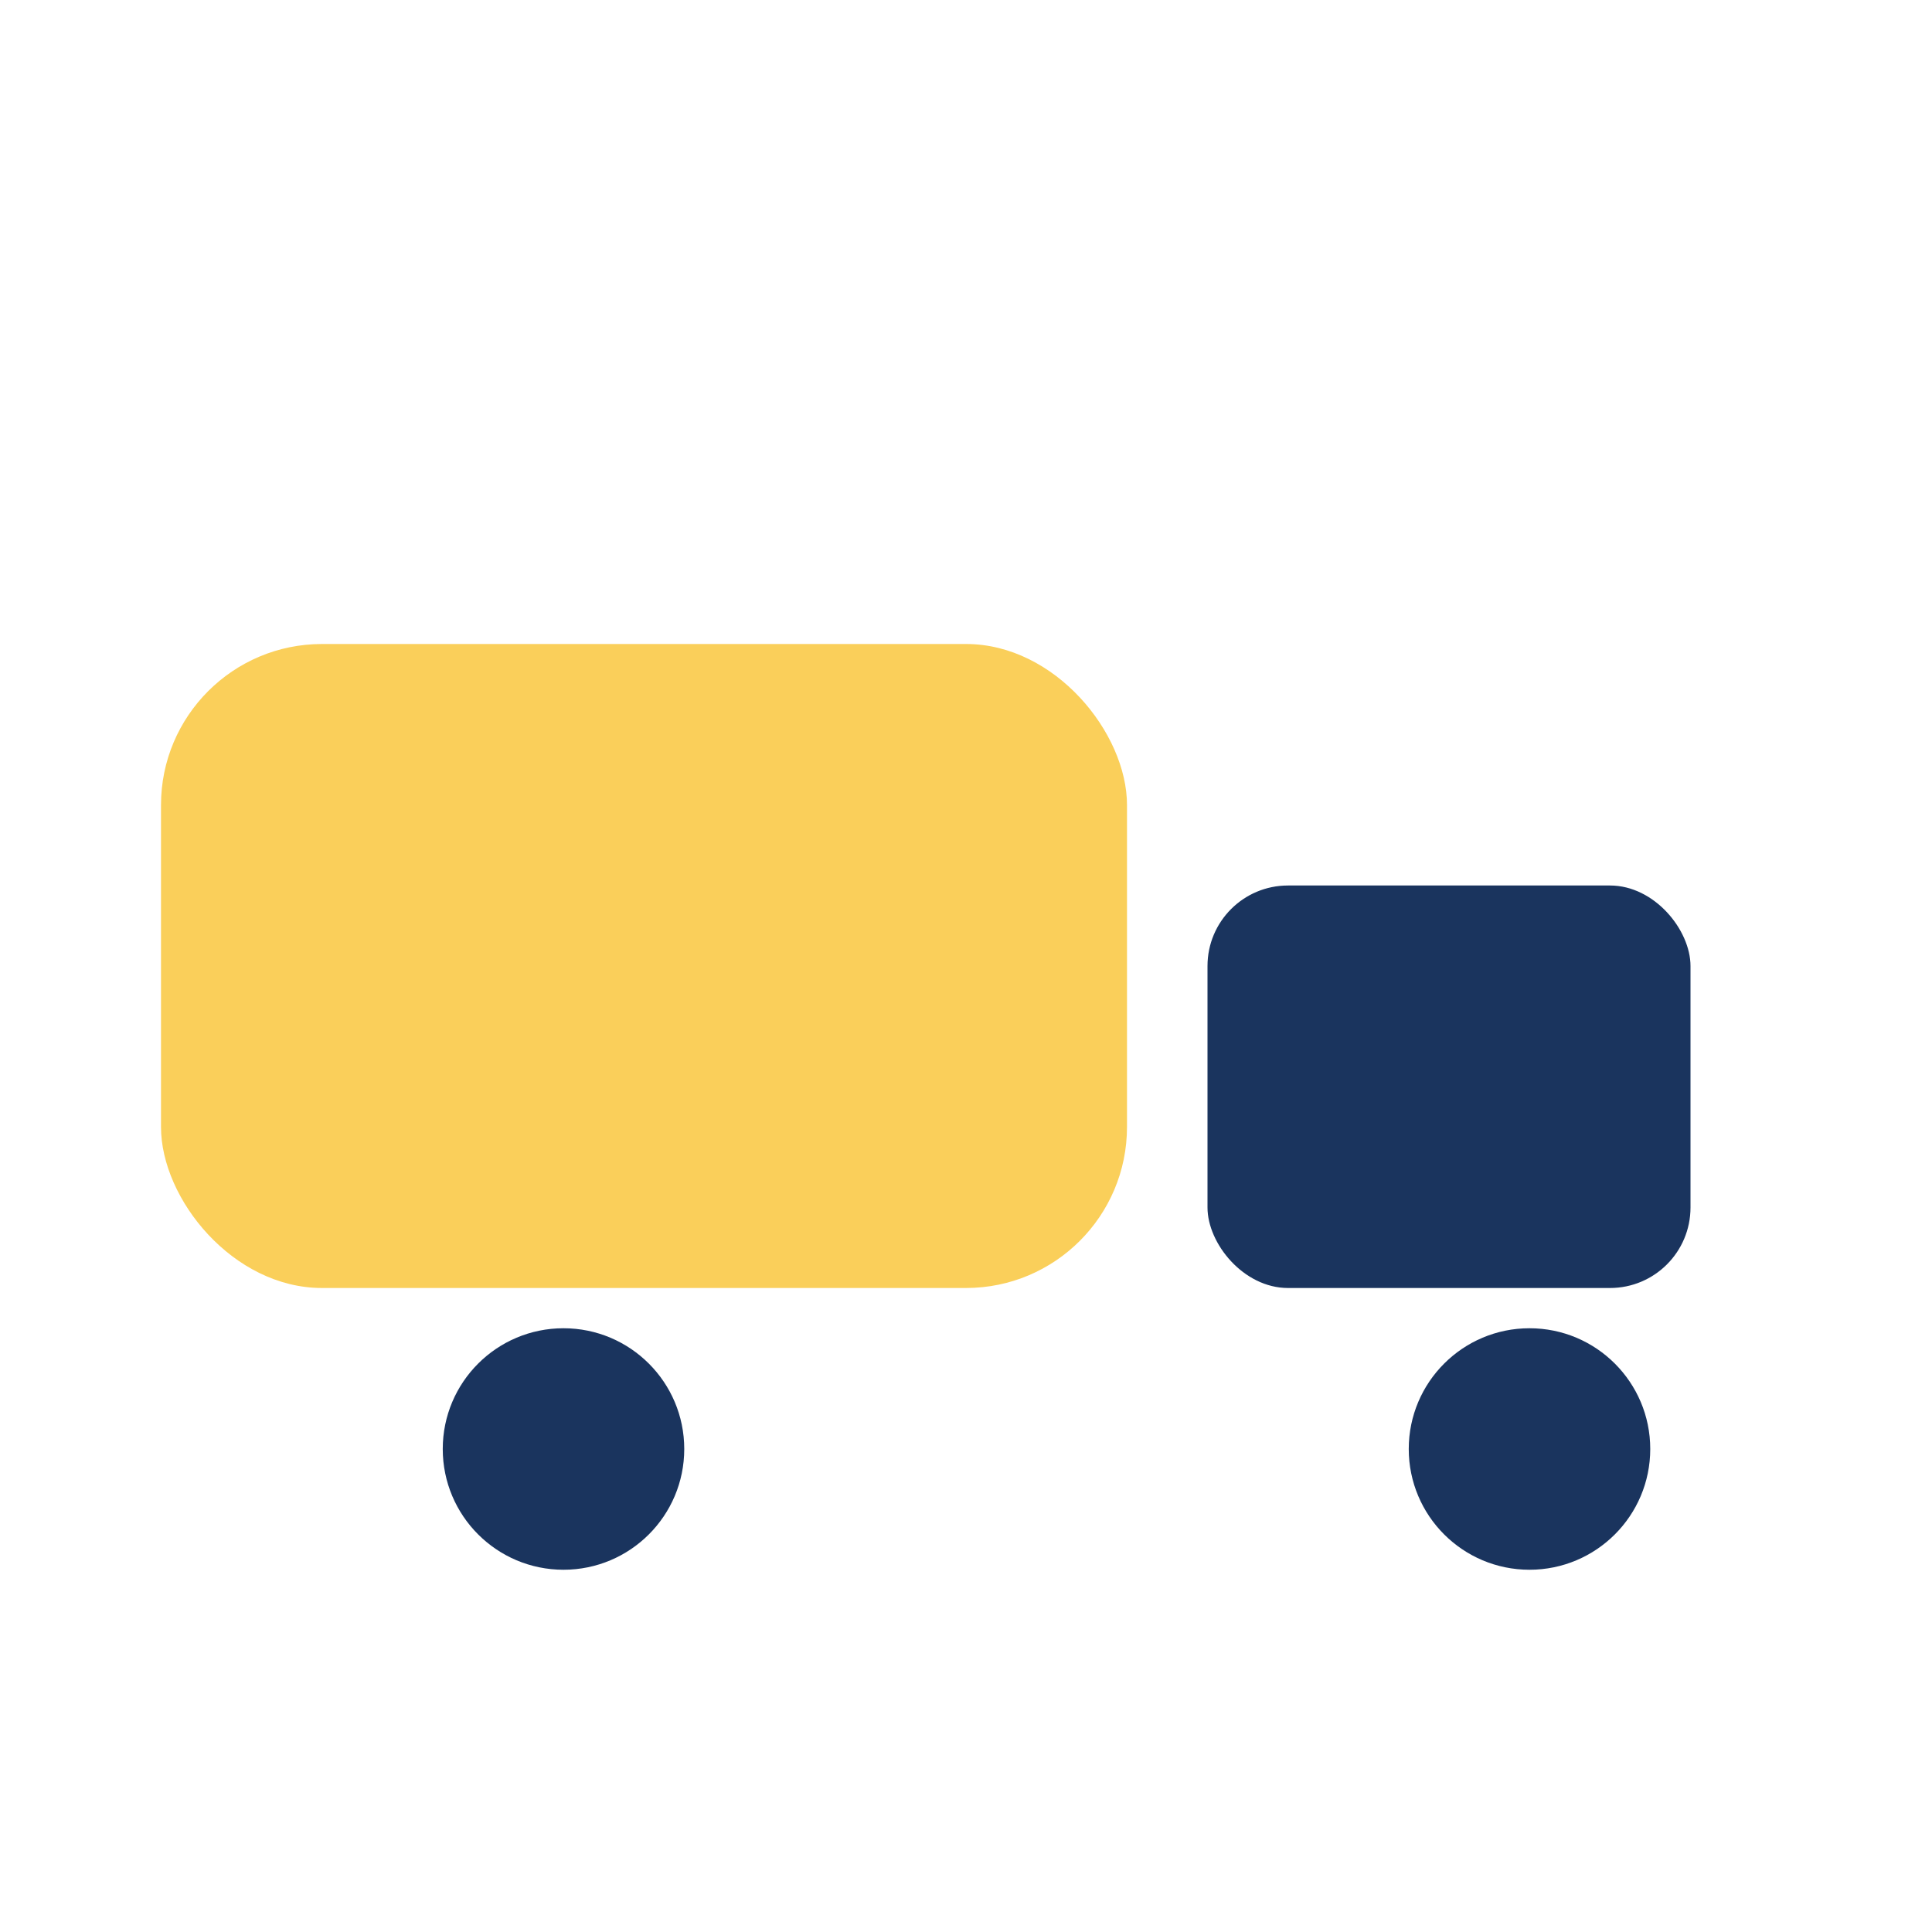 <?xml version="1.0" encoding="UTF-8"?>
<svg xmlns="http://www.w3.org/2000/svg" width="24" height="24" viewBox="0 0 24 24"><rect x="2" y="8" width="12" height="8" rx="2" fill="#FACF5A"/><rect x="15" y="11" width="6" height="5" rx="1" fill="#1A345E"/><circle cx="7" cy="18" r="1.5" fill="#1A345E"/><circle cx="19" cy="18" r="1.5" fill="#1A345E"/></svg>